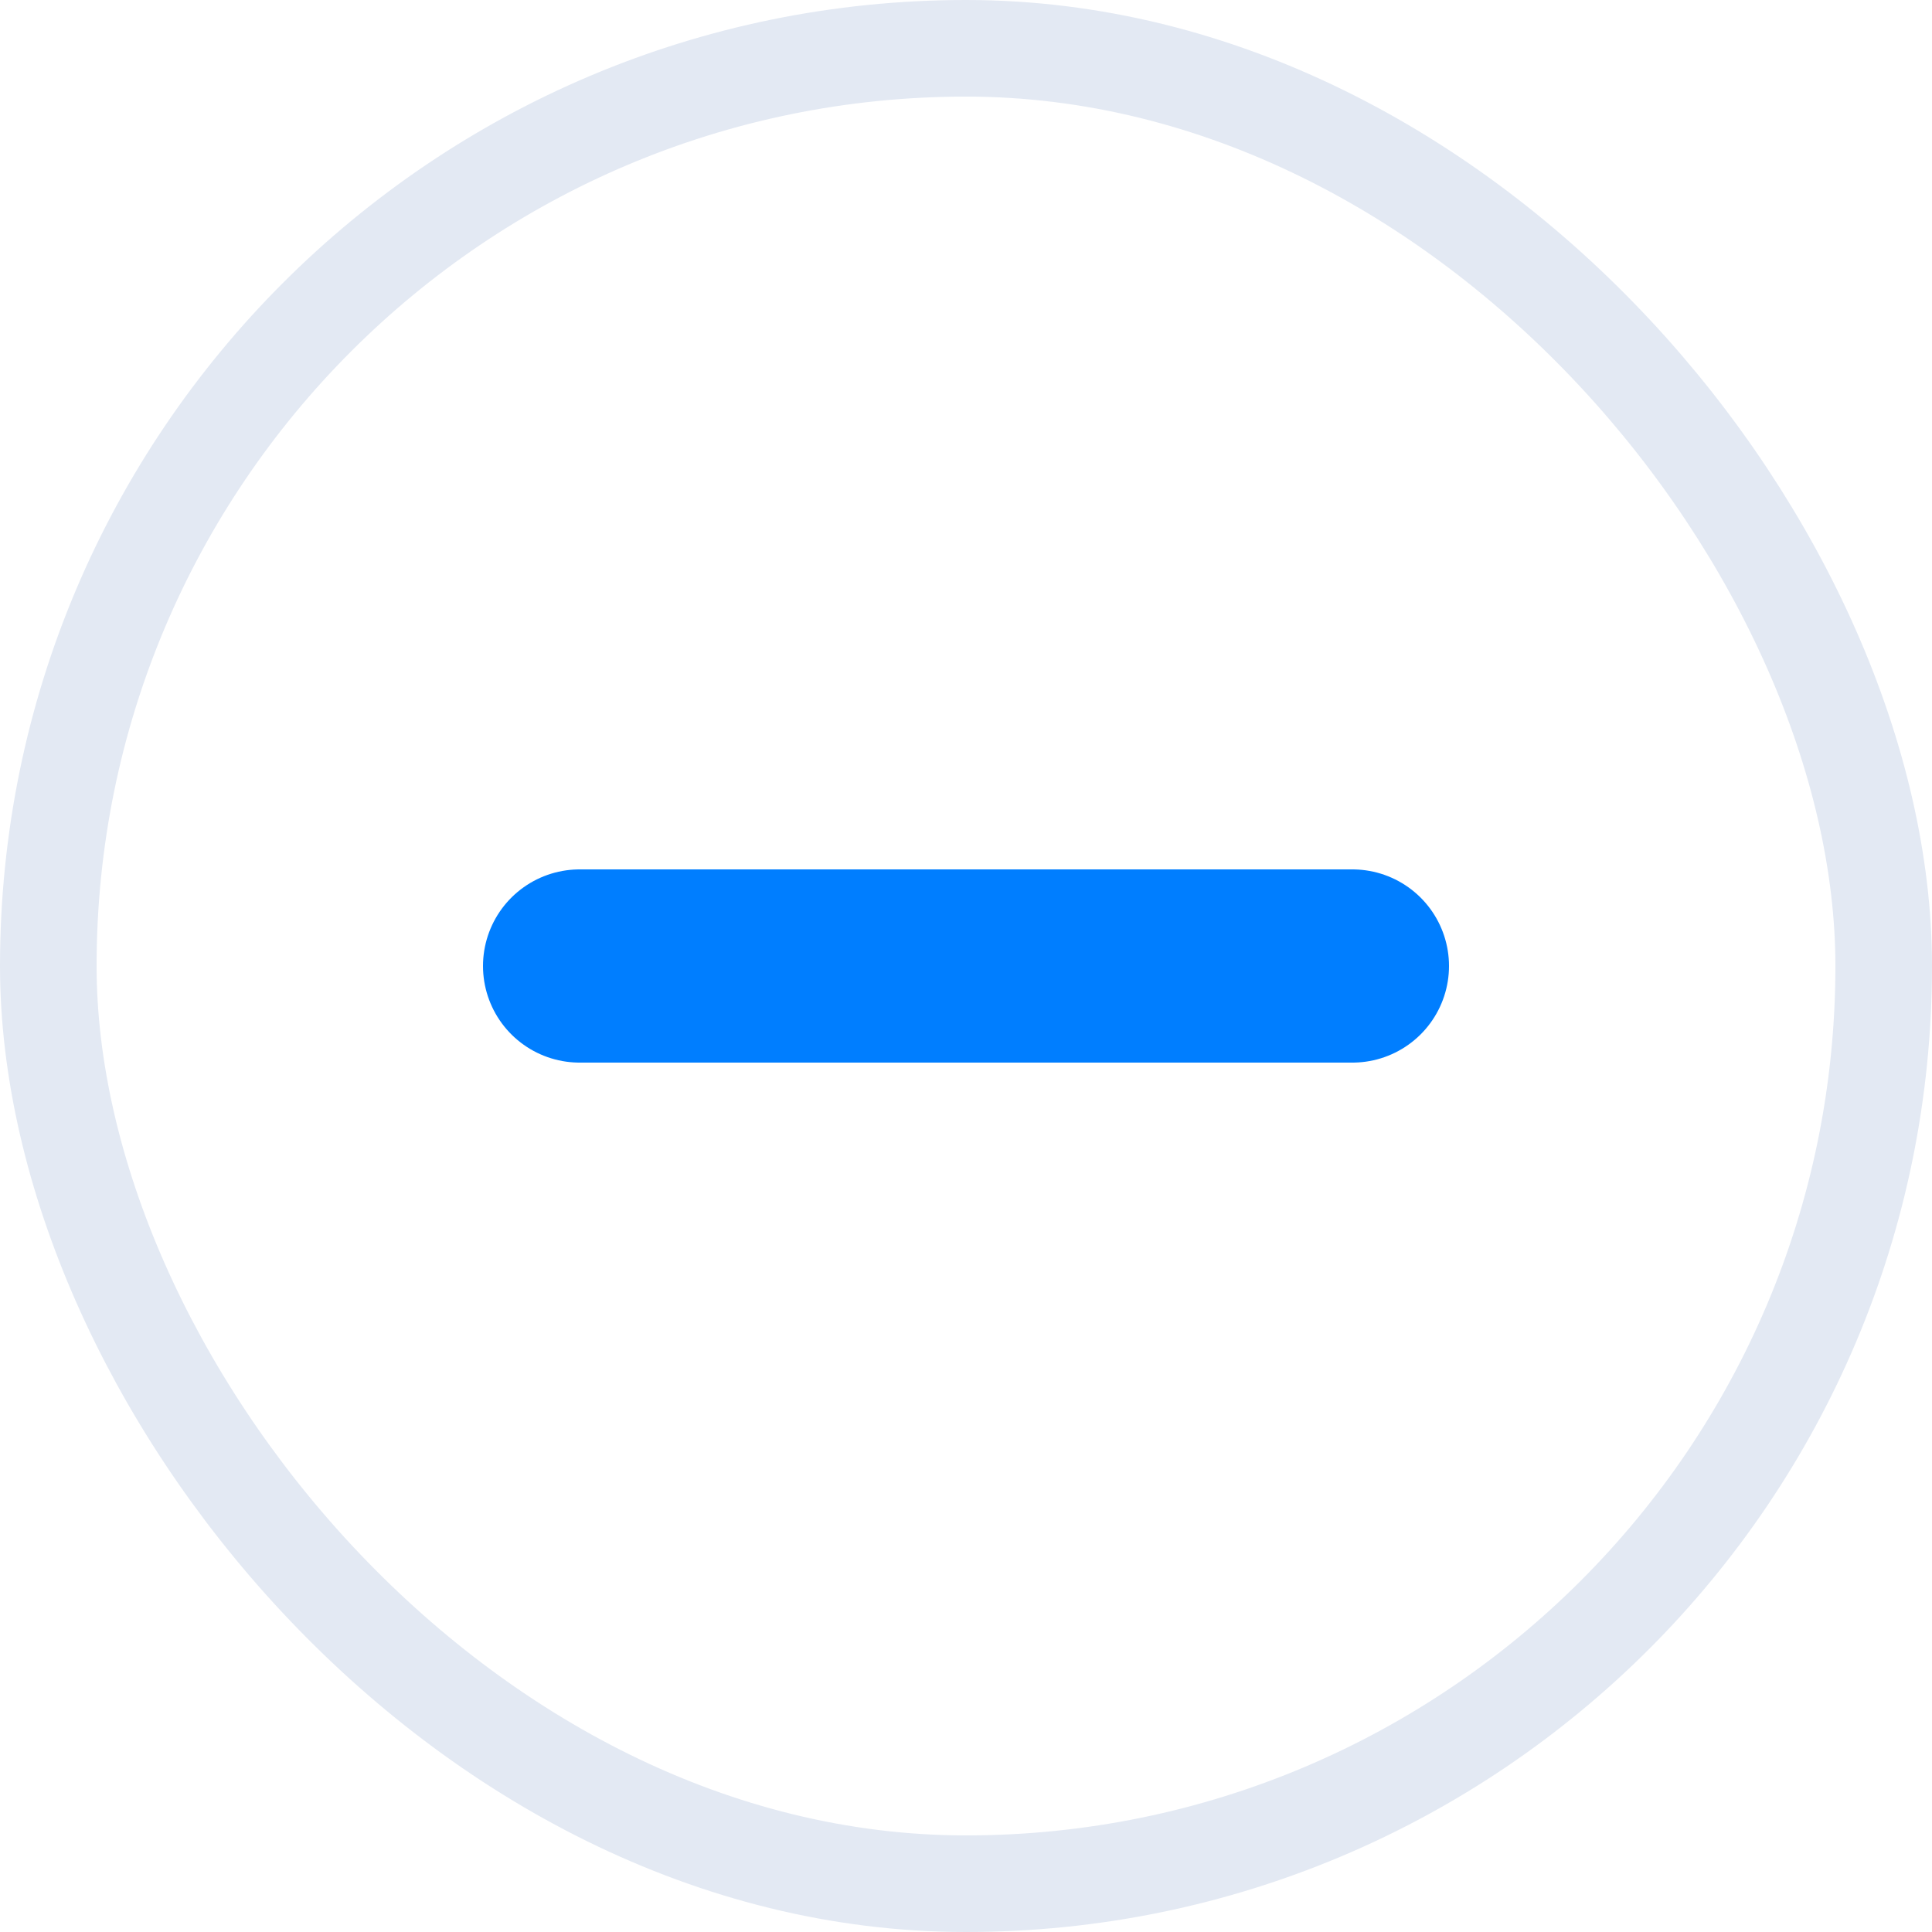 <?xml version="1.0" encoding="UTF-8"?>
<svg width="20px" height="20px" viewBox="0 0 20 20" version="1.1" xmlns="http://www.w3.org/2000/svg" xmlns:xlink="http://www.w3.org/1999/xlink">
    <!-- Generator: Sketch 49.3 (51167) - http://www.bohemiancoding.com/sketch -->
    <title>Icon remove</title>
    <desc>Created with Sketch.</desc>
    <defs></defs>
    <g id="Pages" stroke="none" stroke-width="1" fill="none" fill-rule="evenodd">
        <g id="Content-Manager---List-view" transform="translate(-279, -165)">
            <g id="Container" transform="translate(234, 0)">
                <g id="Add-filters" transform="translate(0, 60)">
                    <g id="Icon-remove" transform="translate(45, 105)">
                        <rect id="Rectangle-12" stroke="#E3E9F3" x="0.5" y="0.5" width="19" height="19" rx="9.5"></rect>
                        <path d="M6,10 L14,10" id="Line-4" stroke="#007EFF" stroke-width="2" stroke-linecap="round"></path>
                    </g>
                </g>
            </g>
        </g>
    </g>
</svg>